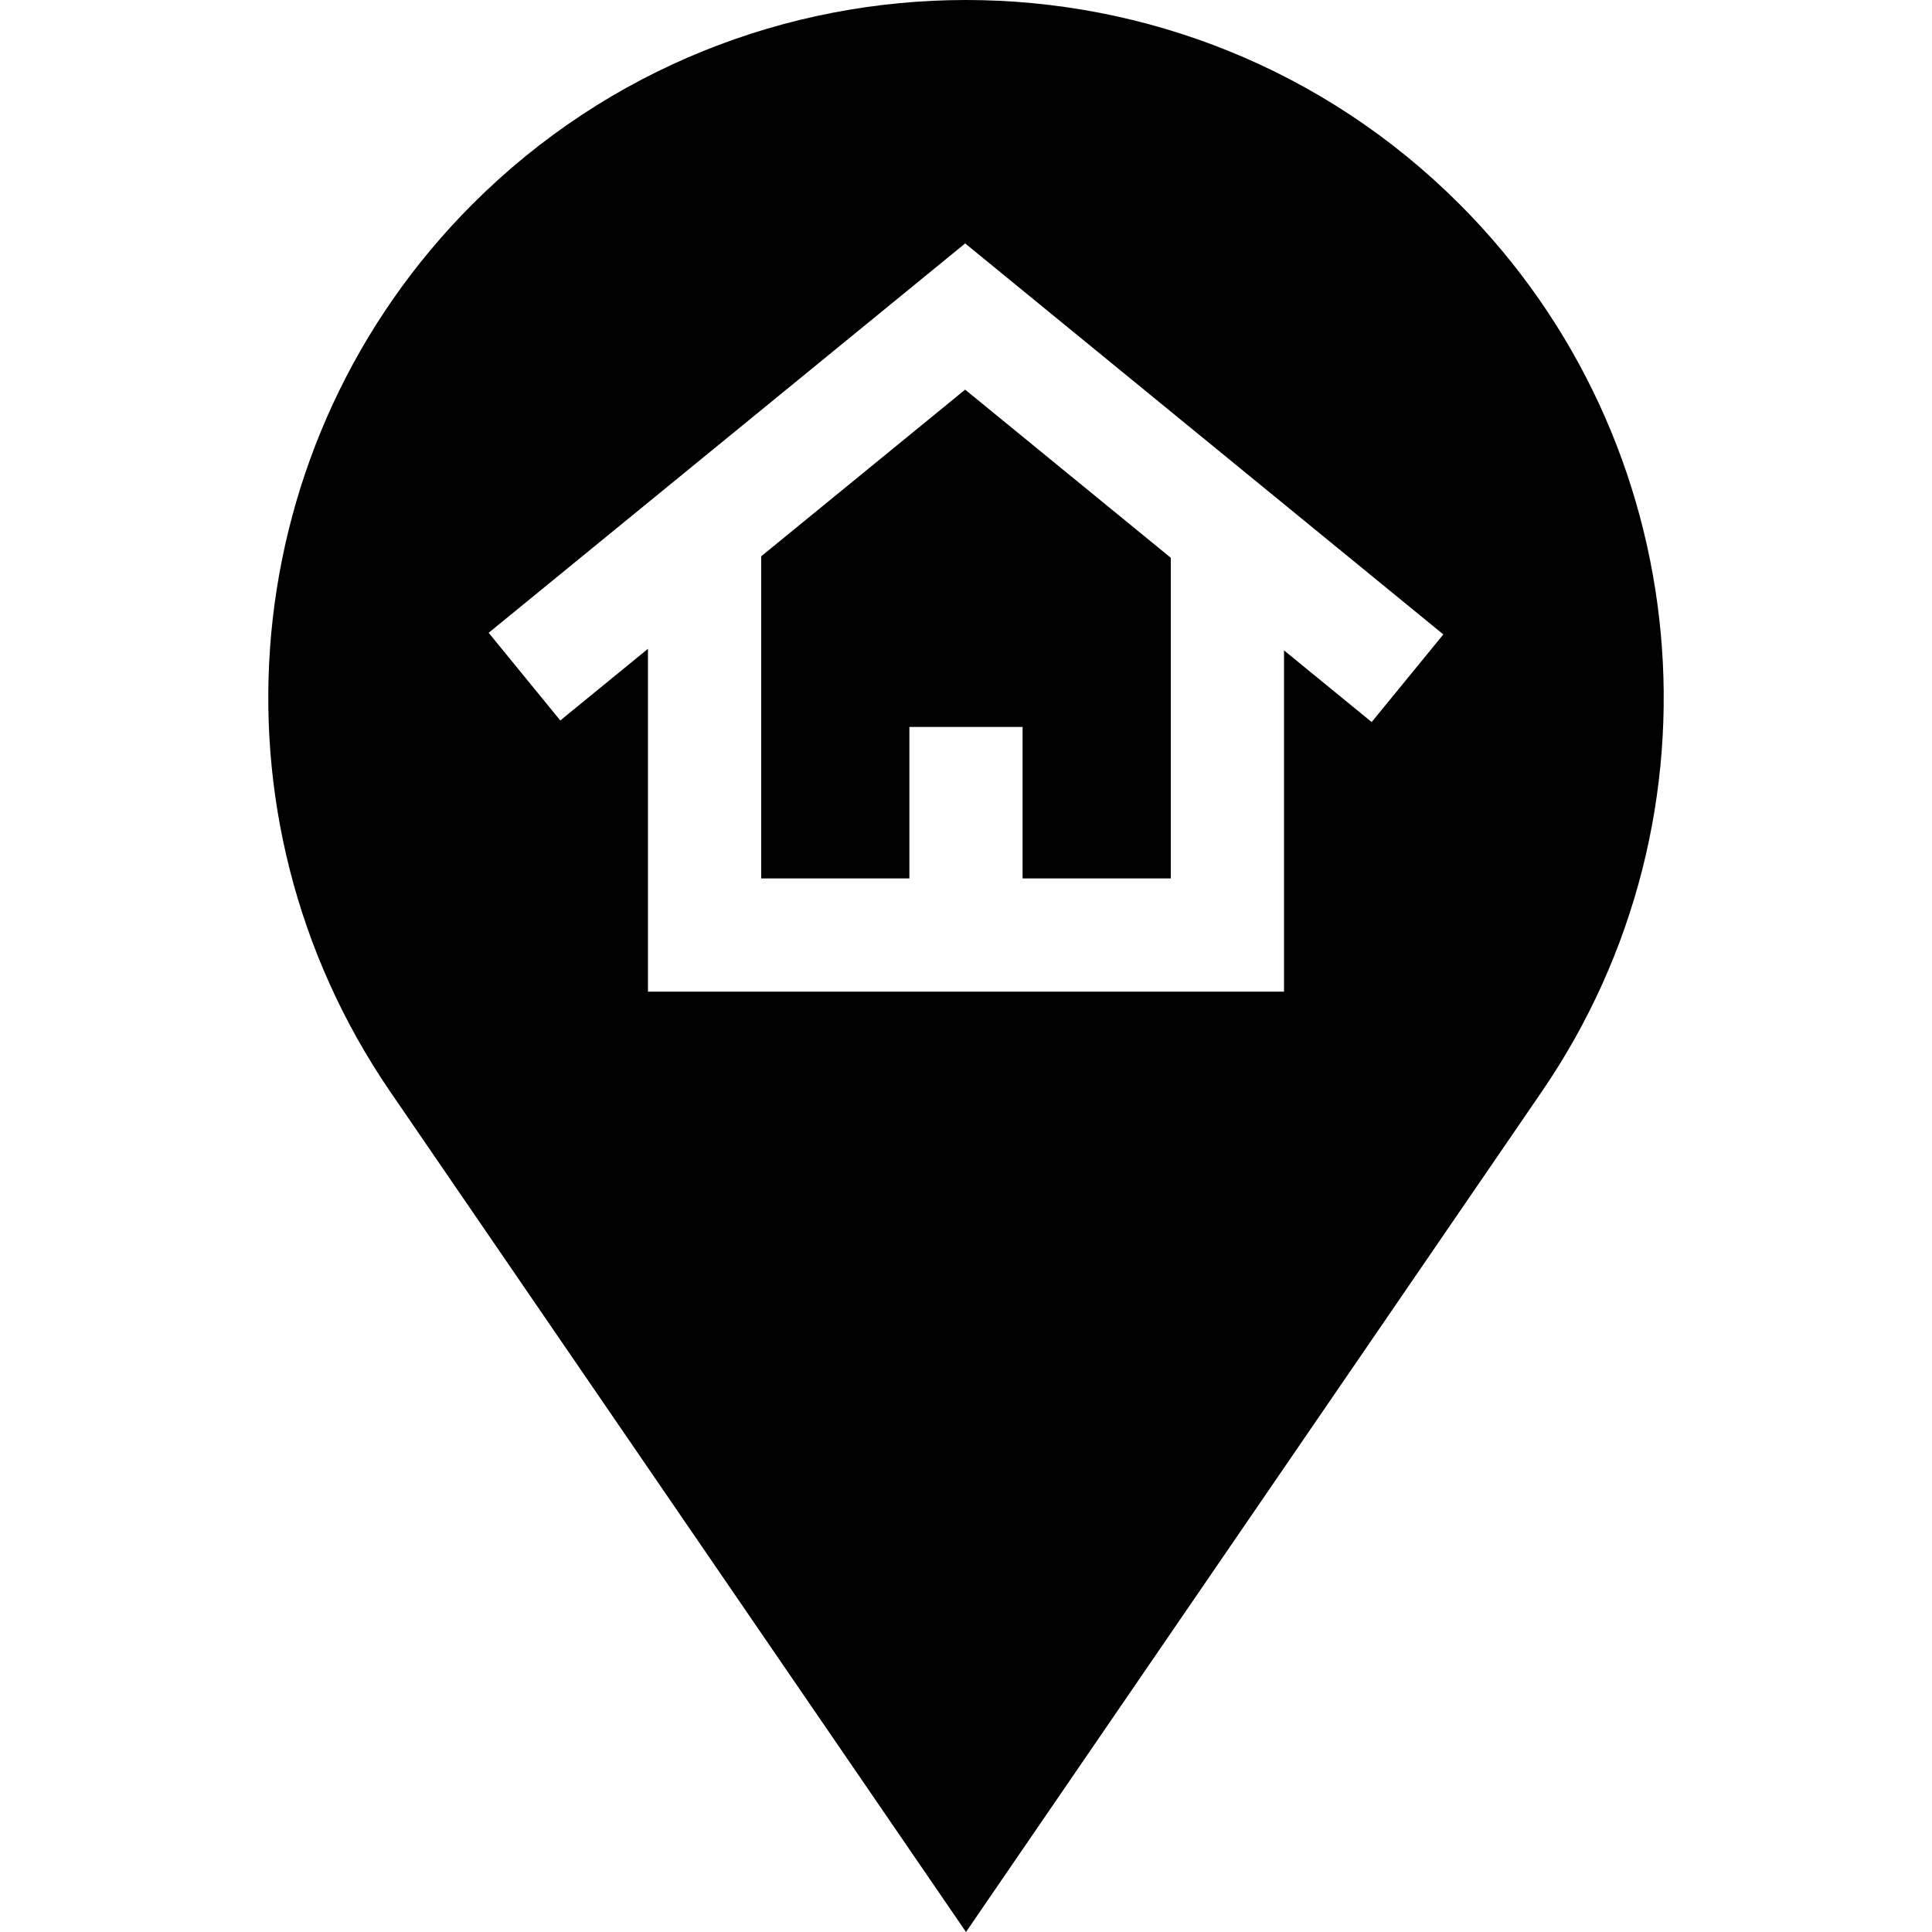 <?xml version="1.0" encoding="UTF-8"?> <!-- Generator: Adobe Illustrator 19.0.0, SVG Export Plug-In . SVG Version: 6.00 Build 0) --> <svg xmlns="http://www.w3.org/2000/svg" xmlns:xlink="http://www.w3.org/1999/xlink" version="1.1" id="Capa_1" x="0px" y="0px" viewBox="0 0 512 512" style="enable-background:new 0 0 512 512;" xml:space="preserve"> <g> <g> <path d="M386.76,54.076C350.709,18.025,303.354,0,256,0s-94.709,18.025-130.76,54.076C62.317,117,53.153,215.95,103.451,289.359 L256,512l152.549-222.642C458.847,215.95,449.683,116.999,386.76,54.076z M363.507,191.352l-23.23-18.995v90.44H171.719V171.94 l-23.238,18.988L129.5,167.696L255.781,64.512l126.716,103.615L363.507,191.352z"></path> </g> </g> <g> <g> <polygon points="255.774,103.259 201.719,147.427 201.719,232.796 240.996,232.796 240.996,192.646 270.996,192.646 270.996,232.796 310.276,232.796 310.276,147.825 "></polygon> </g> </g> <g> </g> <g> </g> <g> </g> <g> </g> <g> </g> <g> </g> <g> </g> <g> </g> <g> </g> <g> </g> <g> </g> <g> </g> <g> </g> <g> </g> <g> </g> </svg> 